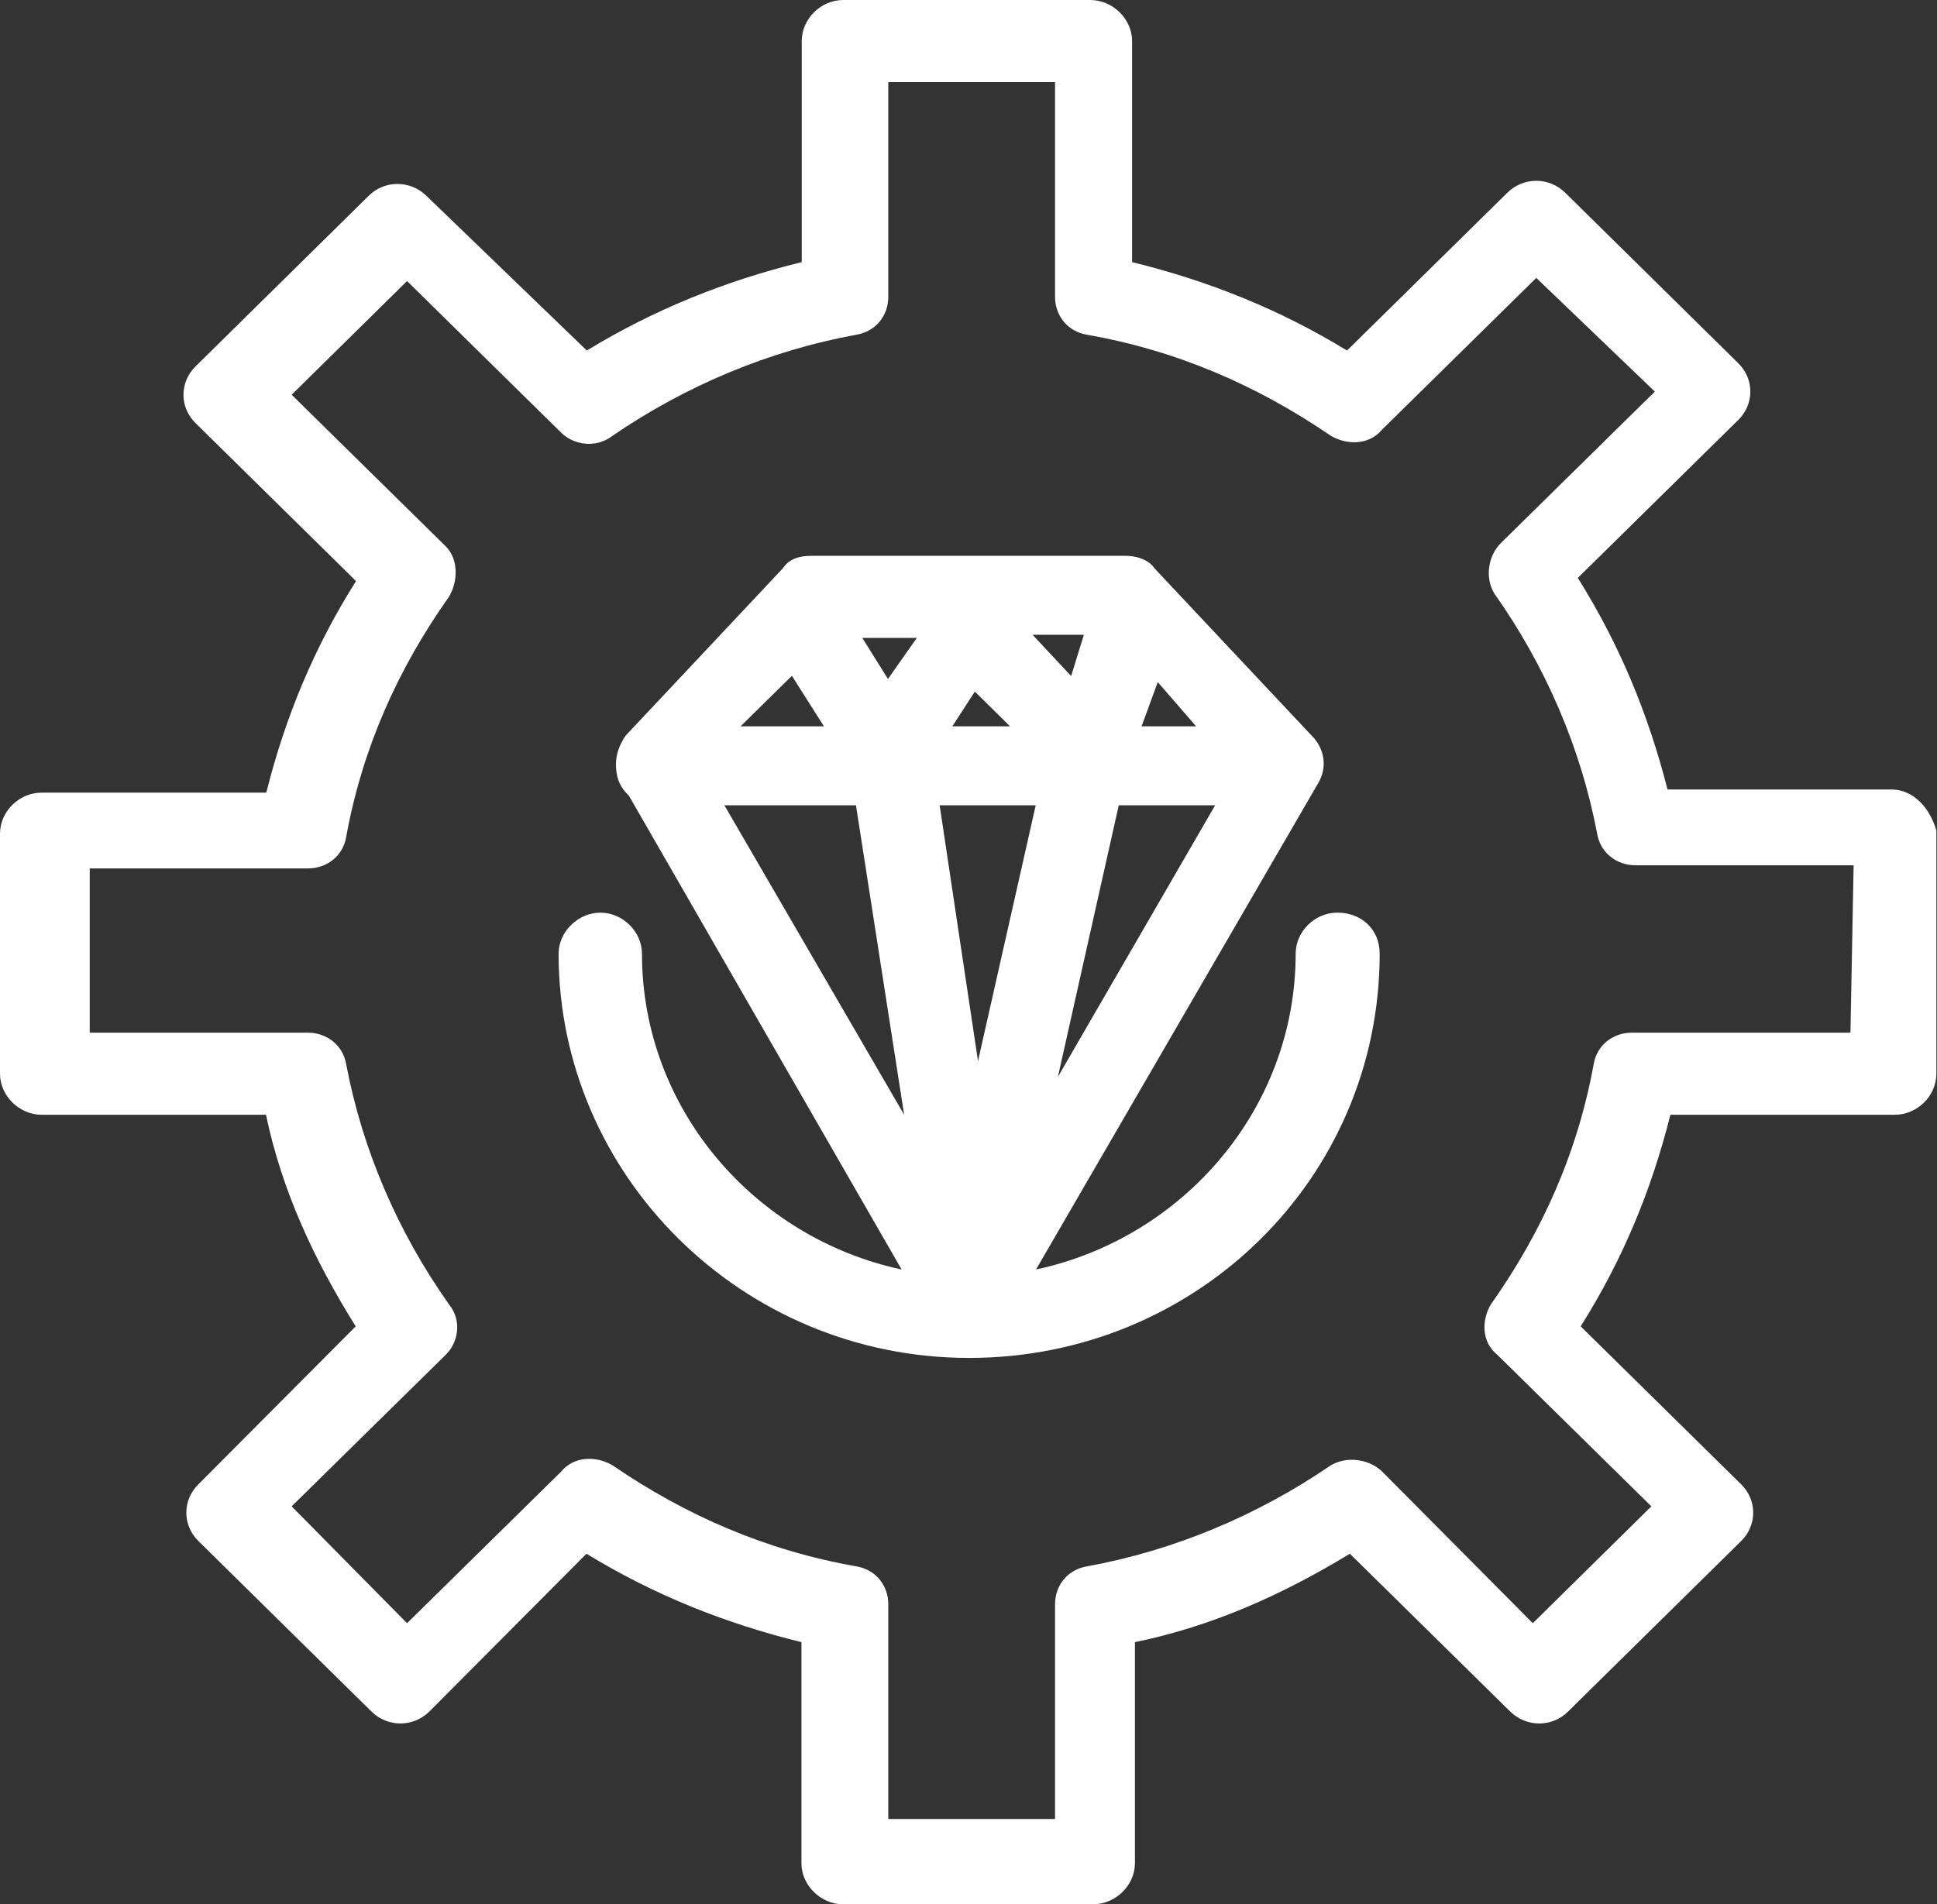 <svg width="120" height="118" viewBox="0 0 120 118" fill="none" xmlns="http://www.w3.org/2000/svg">
<rect x="0" y="0" width="120" height="118" fill="#333333" stroke="none"/>
<g clip-path="url(#clip0_3935_734)">
<path d="M82.841 56.554C81.447 56.554 80.268 57.728 80.268 59.098C80.268 68.686 73.316 76.71 64.183 78.666L81.663 48.531C82.252 47.552 82.056 46.378 81.27 45.595L71.528 35.224C71.136 34.637 70.331 34.441 69.741 34.441H50.278C49.492 34.441 48.884 34.637 48.491 35.224L38.749 45.595C38.357 46.182 38.16 46.769 38.16 47.356C38.16 48.139 38.357 48.726 38.965 49.313L55.856 78.666C46.723 76.71 39.771 68.686 39.771 59.098C39.771 57.728 38.573 56.554 37.198 56.554C35.823 56.554 34.605 57.728 34.605 59.098C34.605 72.796 45.938 84.146 60.039 84.146C74.141 84.146 85.473 72.992 85.473 59.098C85.473 57.532 84.275 56.554 82.88 56.554H82.841ZM49.06 41.877L51.044 45.008H45.879L49.06 41.877ZM74.101 45.008H70.723L71.725 42.268L74.101 45.008ZM64.164 49.9L60.589 65.751L58.213 49.9H64.164ZM58.998 45.008L60.393 42.855L62.573 45.008H58.998ZM69.329 49.9H75.28L65.538 66.73L69.309 49.9H69.329ZM66.344 41.877L63.967 39.333H67.149L66.363 41.877H66.344ZM55.011 42.073L53.42 39.529H56.799L55.011 42.073ZM53.028 49.9L56.013 69.078L44.877 49.9H53.028Z" fill="white"/>
<path d="M117.211 48.922H103.306C102.108 44.225 100.321 39.92 97.748 35.811L107.686 26.026C108.687 25.048 108.687 23.483 107.686 22.504L96.962 11.937C95.961 10.959 94.389 10.959 93.388 11.937L83.45 21.721C79.286 19.177 74.907 17.416 70.134 16.242V2.544C70.134 1.174 68.936 0 67.542 0H52.242C50.848 0 49.669 1.174 49.669 2.544V16.242C44.897 17.416 40.537 19.177 36.353 21.721L26.416 12.133C25.414 11.154 23.823 11.154 22.841 12.133L12.118 22.7C11.116 23.678 11.116 25.244 12.118 26.222L22.056 36.007C19.463 40.116 17.676 44.421 16.497 49.118H2.573C1.178 49.118 0 50.292 0 51.662V66.534C0 67.904 1.198 69.078 2.573 69.078H16.478C17.46 73.775 19.463 78.08 22.036 82.189L12.295 91.974C11.293 92.952 11.293 94.517 12.295 95.496L23.018 106.063C24.02 107.041 25.591 107.041 26.593 106.063L36.334 96.279C40.498 98.823 44.877 100.584 49.65 101.758V115.456C49.65 116.826 50.848 118 52.223 118H67.719C69.113 118 70.311 116.826 70.311 115.456V101.758C75.084 100.779 79.444 98.823 83.627 96.279L93.565 106.063C94.566 107.041 96.157 107.041 97.139 106.063L107.863 95.496C108.864 94.517 108.864 92.952 107.863 91.974L97.925 82.189C100.517 78.08 102.304 73.775 103.483 69.078H117.388C118.782 69.078 119.961 67.904 119.961 66.534V51.466C119.568 50.096 118.566 48.922 117.172 48.922H117.211ZM114.619 63.99H101.106C99.908 63.99 98.926 64.773 98.73 65.947C97.728 71.426 95.548 76.318 92.367 80.819C91.777 81.798 91.777 83.168 92.759 83.95L102.304 93.343L94.959 100.584L85.63 91.191C84.825 90.408 83.45 90.212 82.448 90.799C77.872 93.93 72.707 96.083 67.345 97.061C66.147 97.257 65.362 98.236 65.362 99.41V112.716H55.031V99.41C55.031 98.236 54.245 97.257 53.047 97.061C47.489 96.083 42.52 93.93 37.944 90.799C36.943 90.212 35.568 90.212 34.763 91.191L25.218 100.584L18.069 93.343L27.614 83.95C28.419 83.168 28.615 81.798 27.81 80.819C24.628 76.318 22.448 71.231 21.447 65.947C21.25 64.773 20.249 63.99 19.07 63.99H5.558V53.814H19.07C20.268 53.814 21.25 53.032 21.447 51.857C22.448 46.378 24.628 41.486 27.81 36.985C28.399 36.007 28.399 34.637 27.614 33.854L18.069 24.461L25.218 17.416L34.763 26.809C35.548 27.592 36.943 27.788 37.944 27.005C42.52 23.874 47.686 21.721 53.047 20.743C54.245 20.547 55.031 19.569 55.031 18.395V5.088H65.362V18.395C65.362 19.569 66.147 20.547 67.345 20.743C72.903 21.721 77.872 23.874 82.448 27.005C83.45 27.592 84.825 27.592 85.63 26.614L95.175 17.221L102.52 24.265L92.975 33.658C92.19 34.441 91.974 35.811 92.583 36.789C95.764 41.29 97.944 46.378 98.946 51.662C99.142 52.836 100.144 53.619 101.322 53.619H114.835L114.638 63.99H114.619Z" fill="white"/>
</g>
<defs>
<clipPath id="clip0_3935_734">
<rect width="120" height="118" fill="white"/>
</clipPath>
</defs>
</svg>
